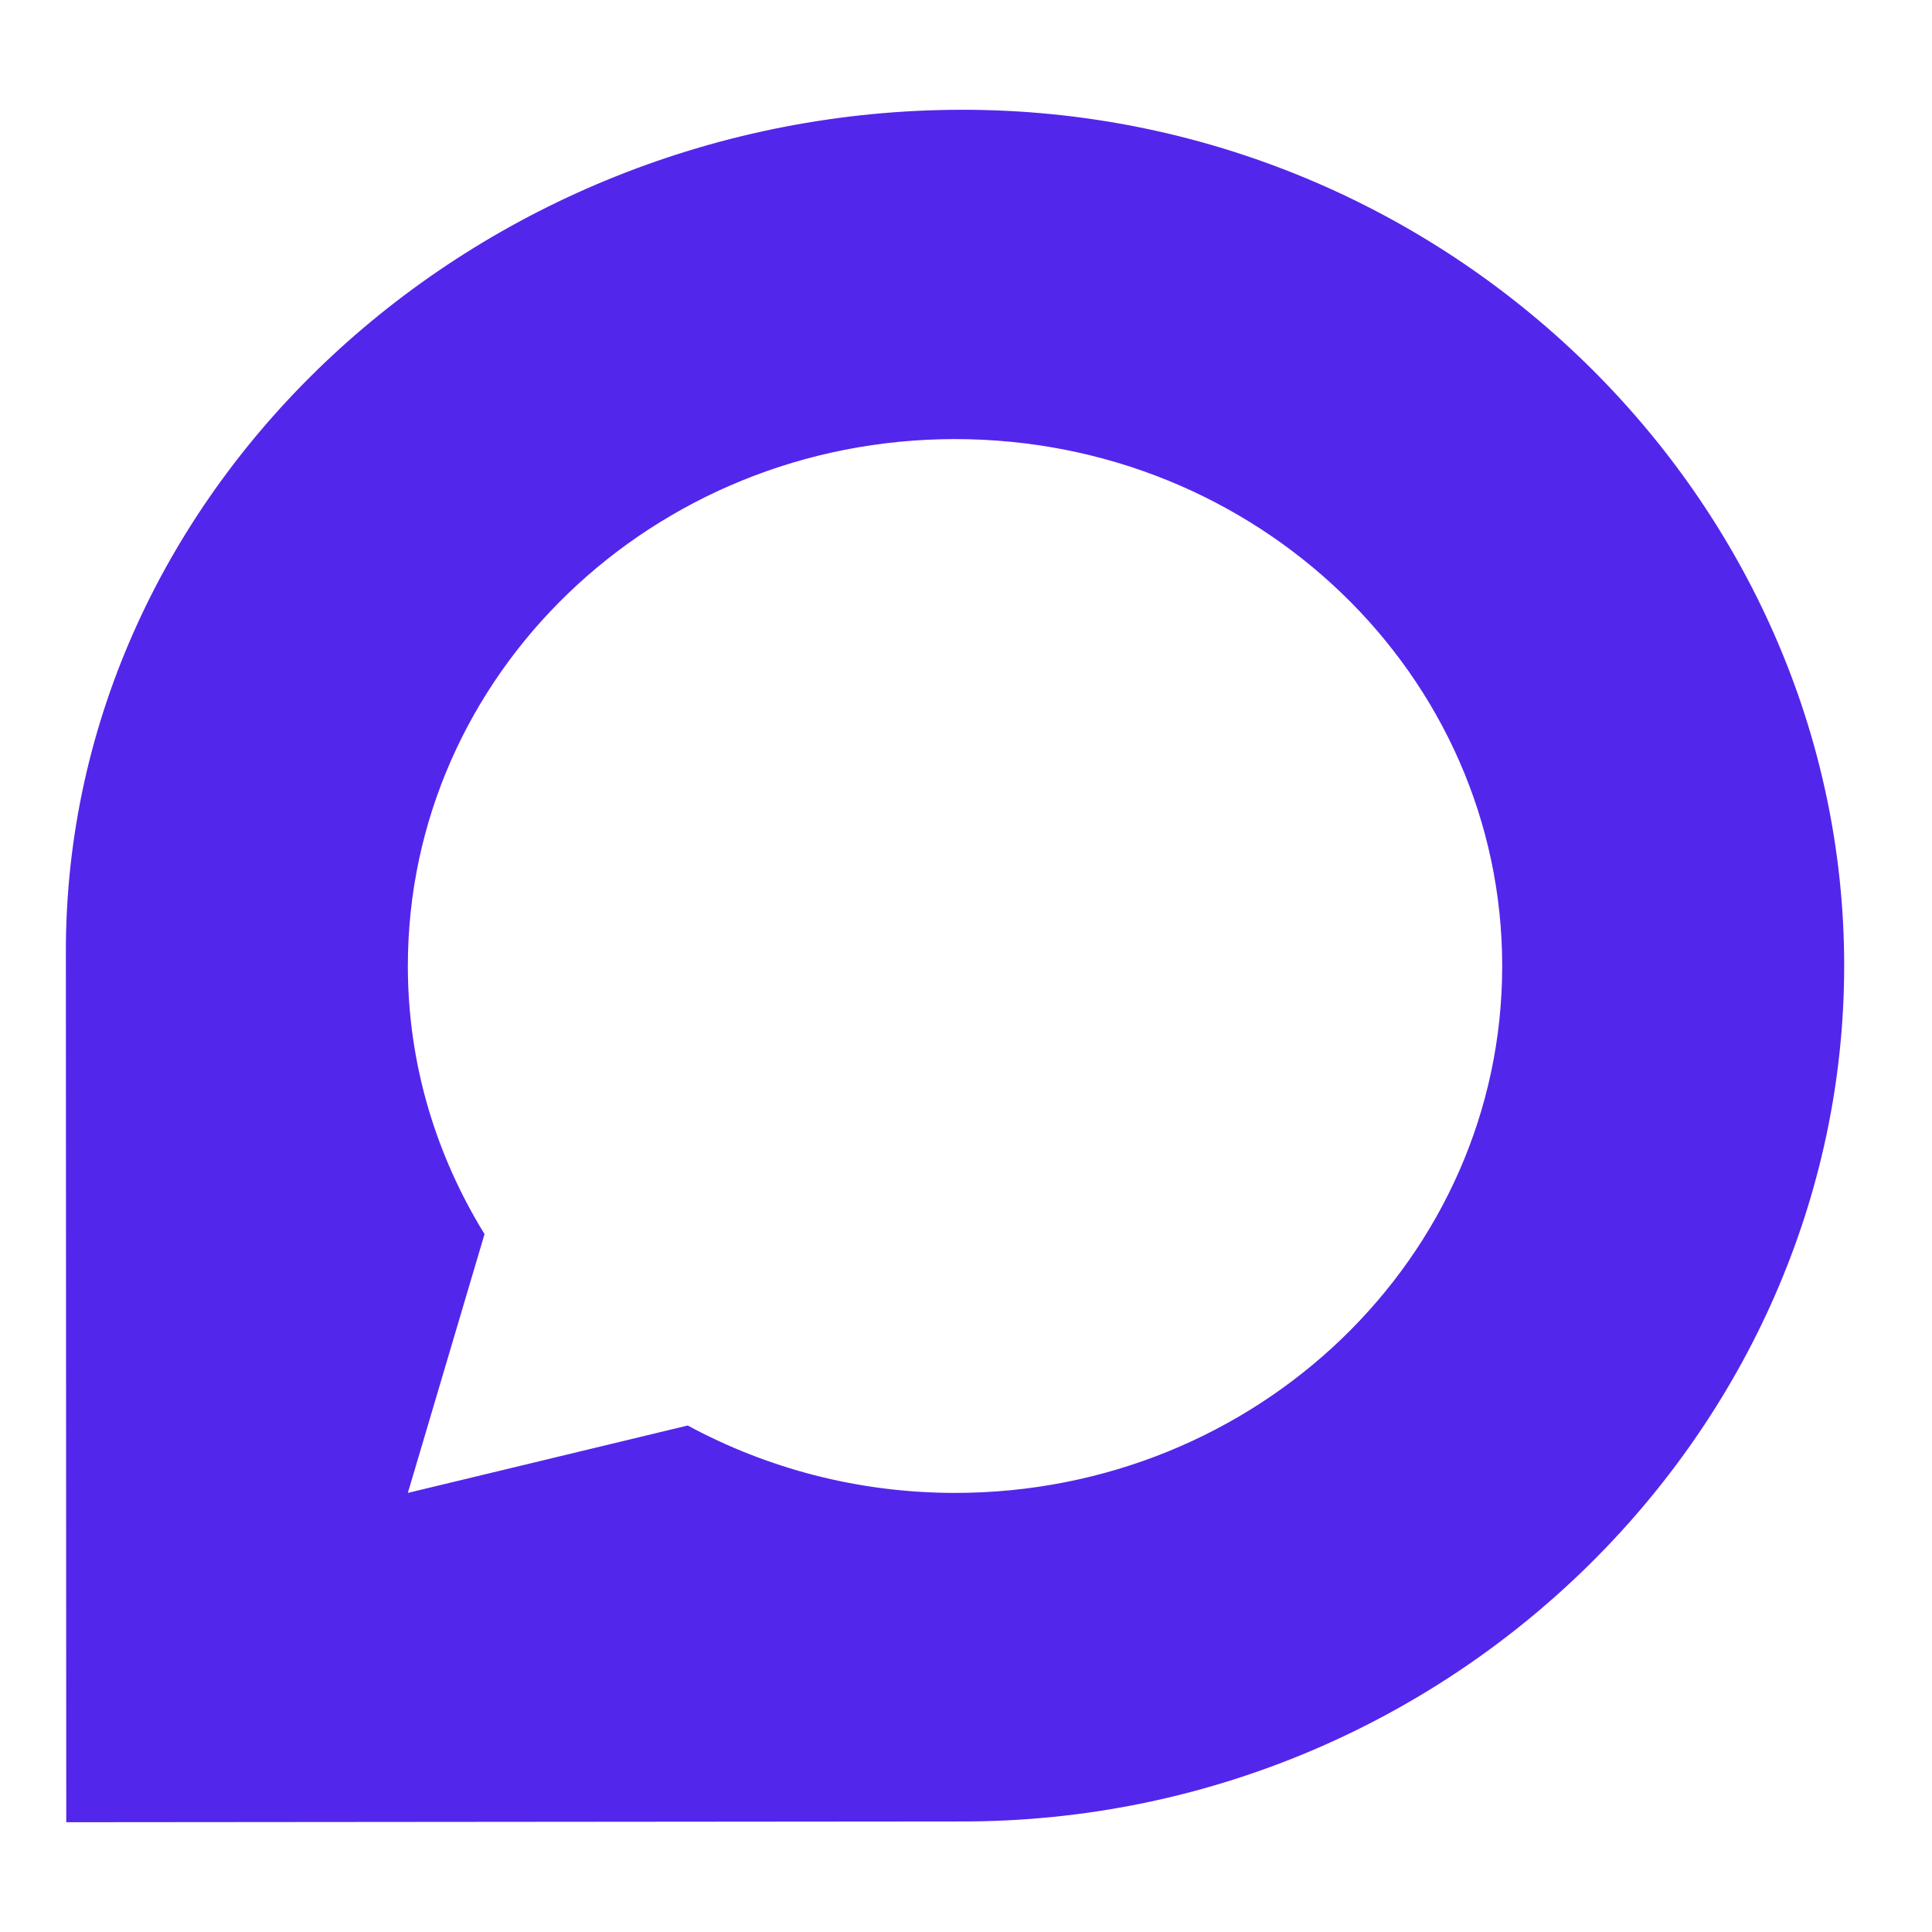 <svg width="88" height="88" viewBox="0 0 88 88" fill="none" xmlns="http://www.w3.org/2000/svg">
<path d="M43.841 5C21.675 5 3 22.149 3 43.32C3 43.998 3.018 83 3.018 83L43.841 82.965C66.025 82.965 84 65.153 84 43.982C84 22.811 66.025 5 43.841 5ZM43.5 20C57.264 20 68.423 30.746 68.423 44C68.423 57.254 57.264 68 43.5 68C39.076 68 34.926 66.877 31.324 64.93L18.577 68L22.07 56.211C19.864 52.632 18.577 48.467 18.577 44C18.577 30.746 29.736 20 43.5 20Z" fill="#5326EC"/>
</svg>

